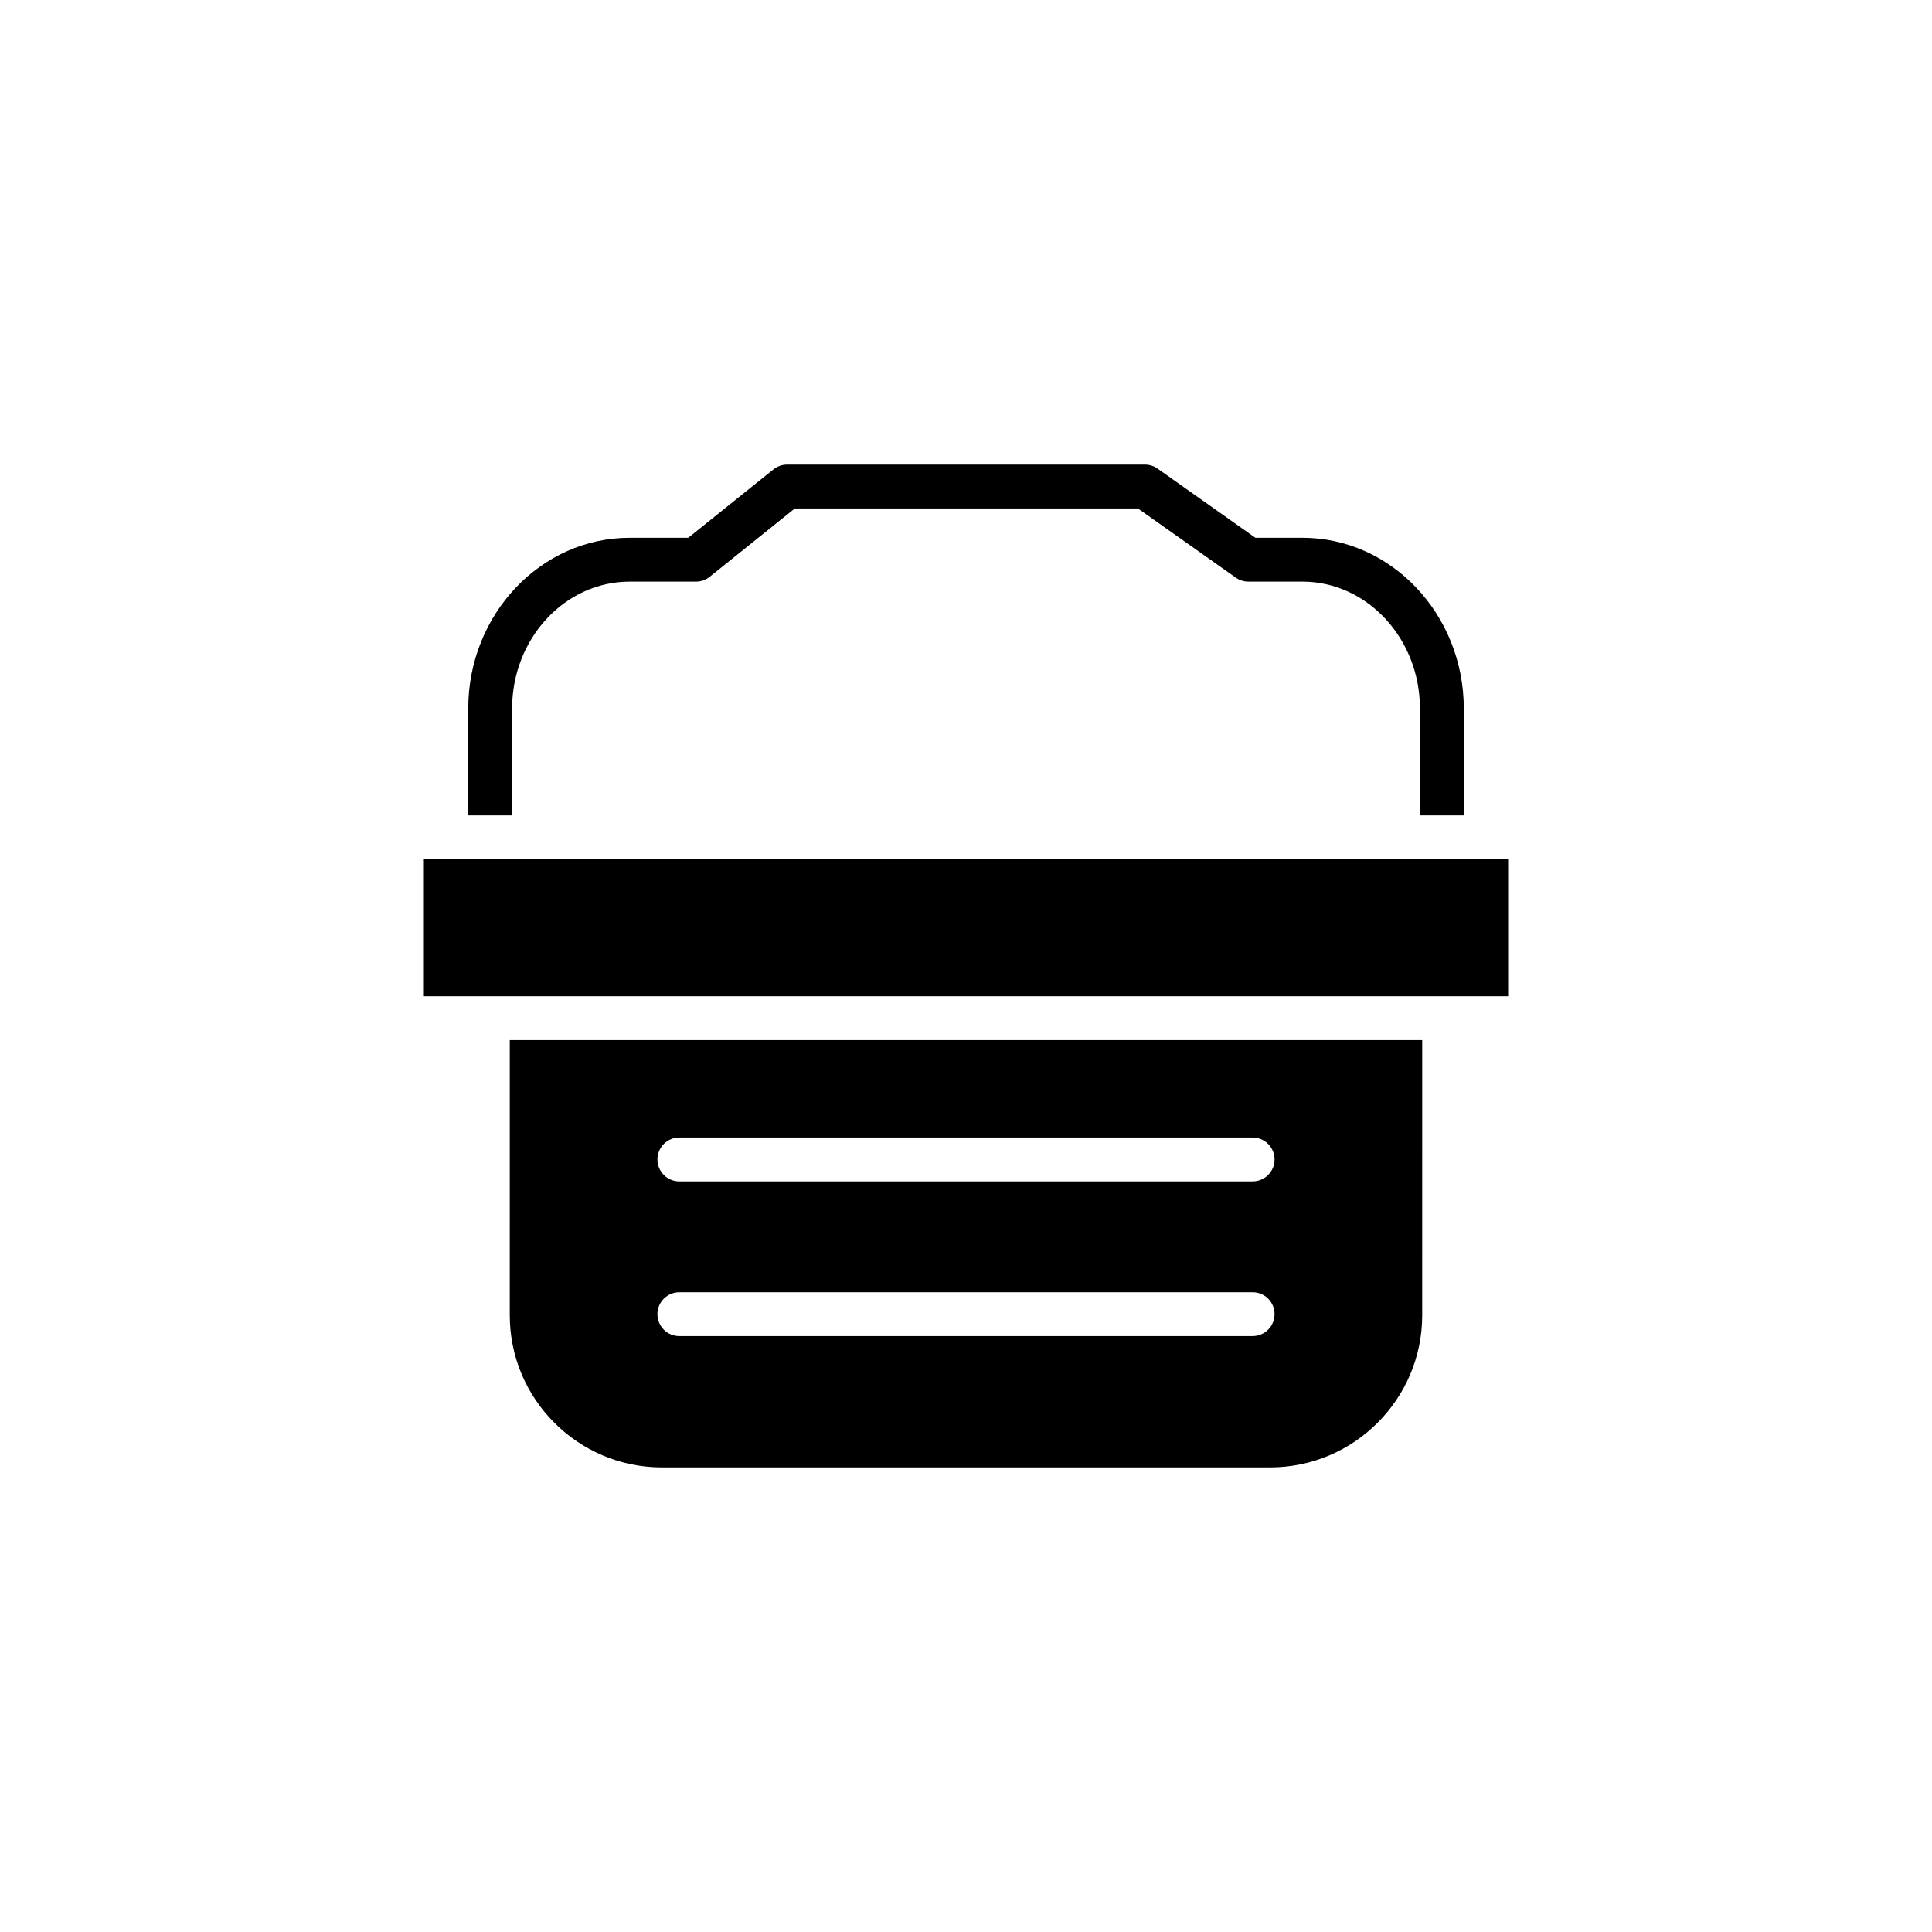 <?xml version="1.0" encoding="UTF-8"?>
<!-- Uploaded to: SVG Repo, www.svgrepo.com, Generator: SVG Repo Mixer Tools -->
<svg fill="#000000" width="800px" height="800px" version="1.1" viewBox="144 144 512 512" xmlns="http://www.w3.org/2000/svg">
 <g>
  <path d="m279.09 492.56c0 22.227 18.086 40.316 40.309 40.316h161.19c22.223 0 40.309-18.086 40.309-40.316l0.004-72.91h-241.81zm44.941-47.102h151.93c3.215 0 5.809 2.606 5.809 5.812 0 3.211-2.602 5.809-5.809 5.809l-151.93 0.004c-3.215 0-5.809-2.606-5.809-5.809 0-3.211 2.594-5.816 5.809-5.816zm0 41.004h151.93c3.215 0 5.809 2.606 5.809 5.809 0 3.215-2.602 5.812-5.809 5.812l-151.93 0.004c-3.215 0-5.809-2.606-5.809-5.812 0-3.207 2.594-5.812 5.809-5.812z"/>
  <path d="m256.33 371.72h287.34v36.305h-287.34z"/>
  <path d="m279.71 331.79c0-18.559 13.977-33.656 31.164-33.656h17.566c1.324 0 2.609-0.449 3.641-1.281l22.555-18.113h90.922l25.926 18.328c0.977 0.695 2.156 1.062 3.356 1.062h14.289c17.184 0 31.172 15.094 31.172 33.656v28.301h11.621v-28.301c0-24.969-19.195-45.277-42.789-45.277h-12.445l-25.926-18.324c-0.977-0.695-2.156-1.066-3.356-1.066l-94.809 0.004c-1.324 0-2.609 0.453-3.641 1.285l-22.562 18.105h-15.516c-23.598 0-42.793 20.309-42.793 45.277v28.301h11.633v-28.301z"/>
 </g>
</svg>
